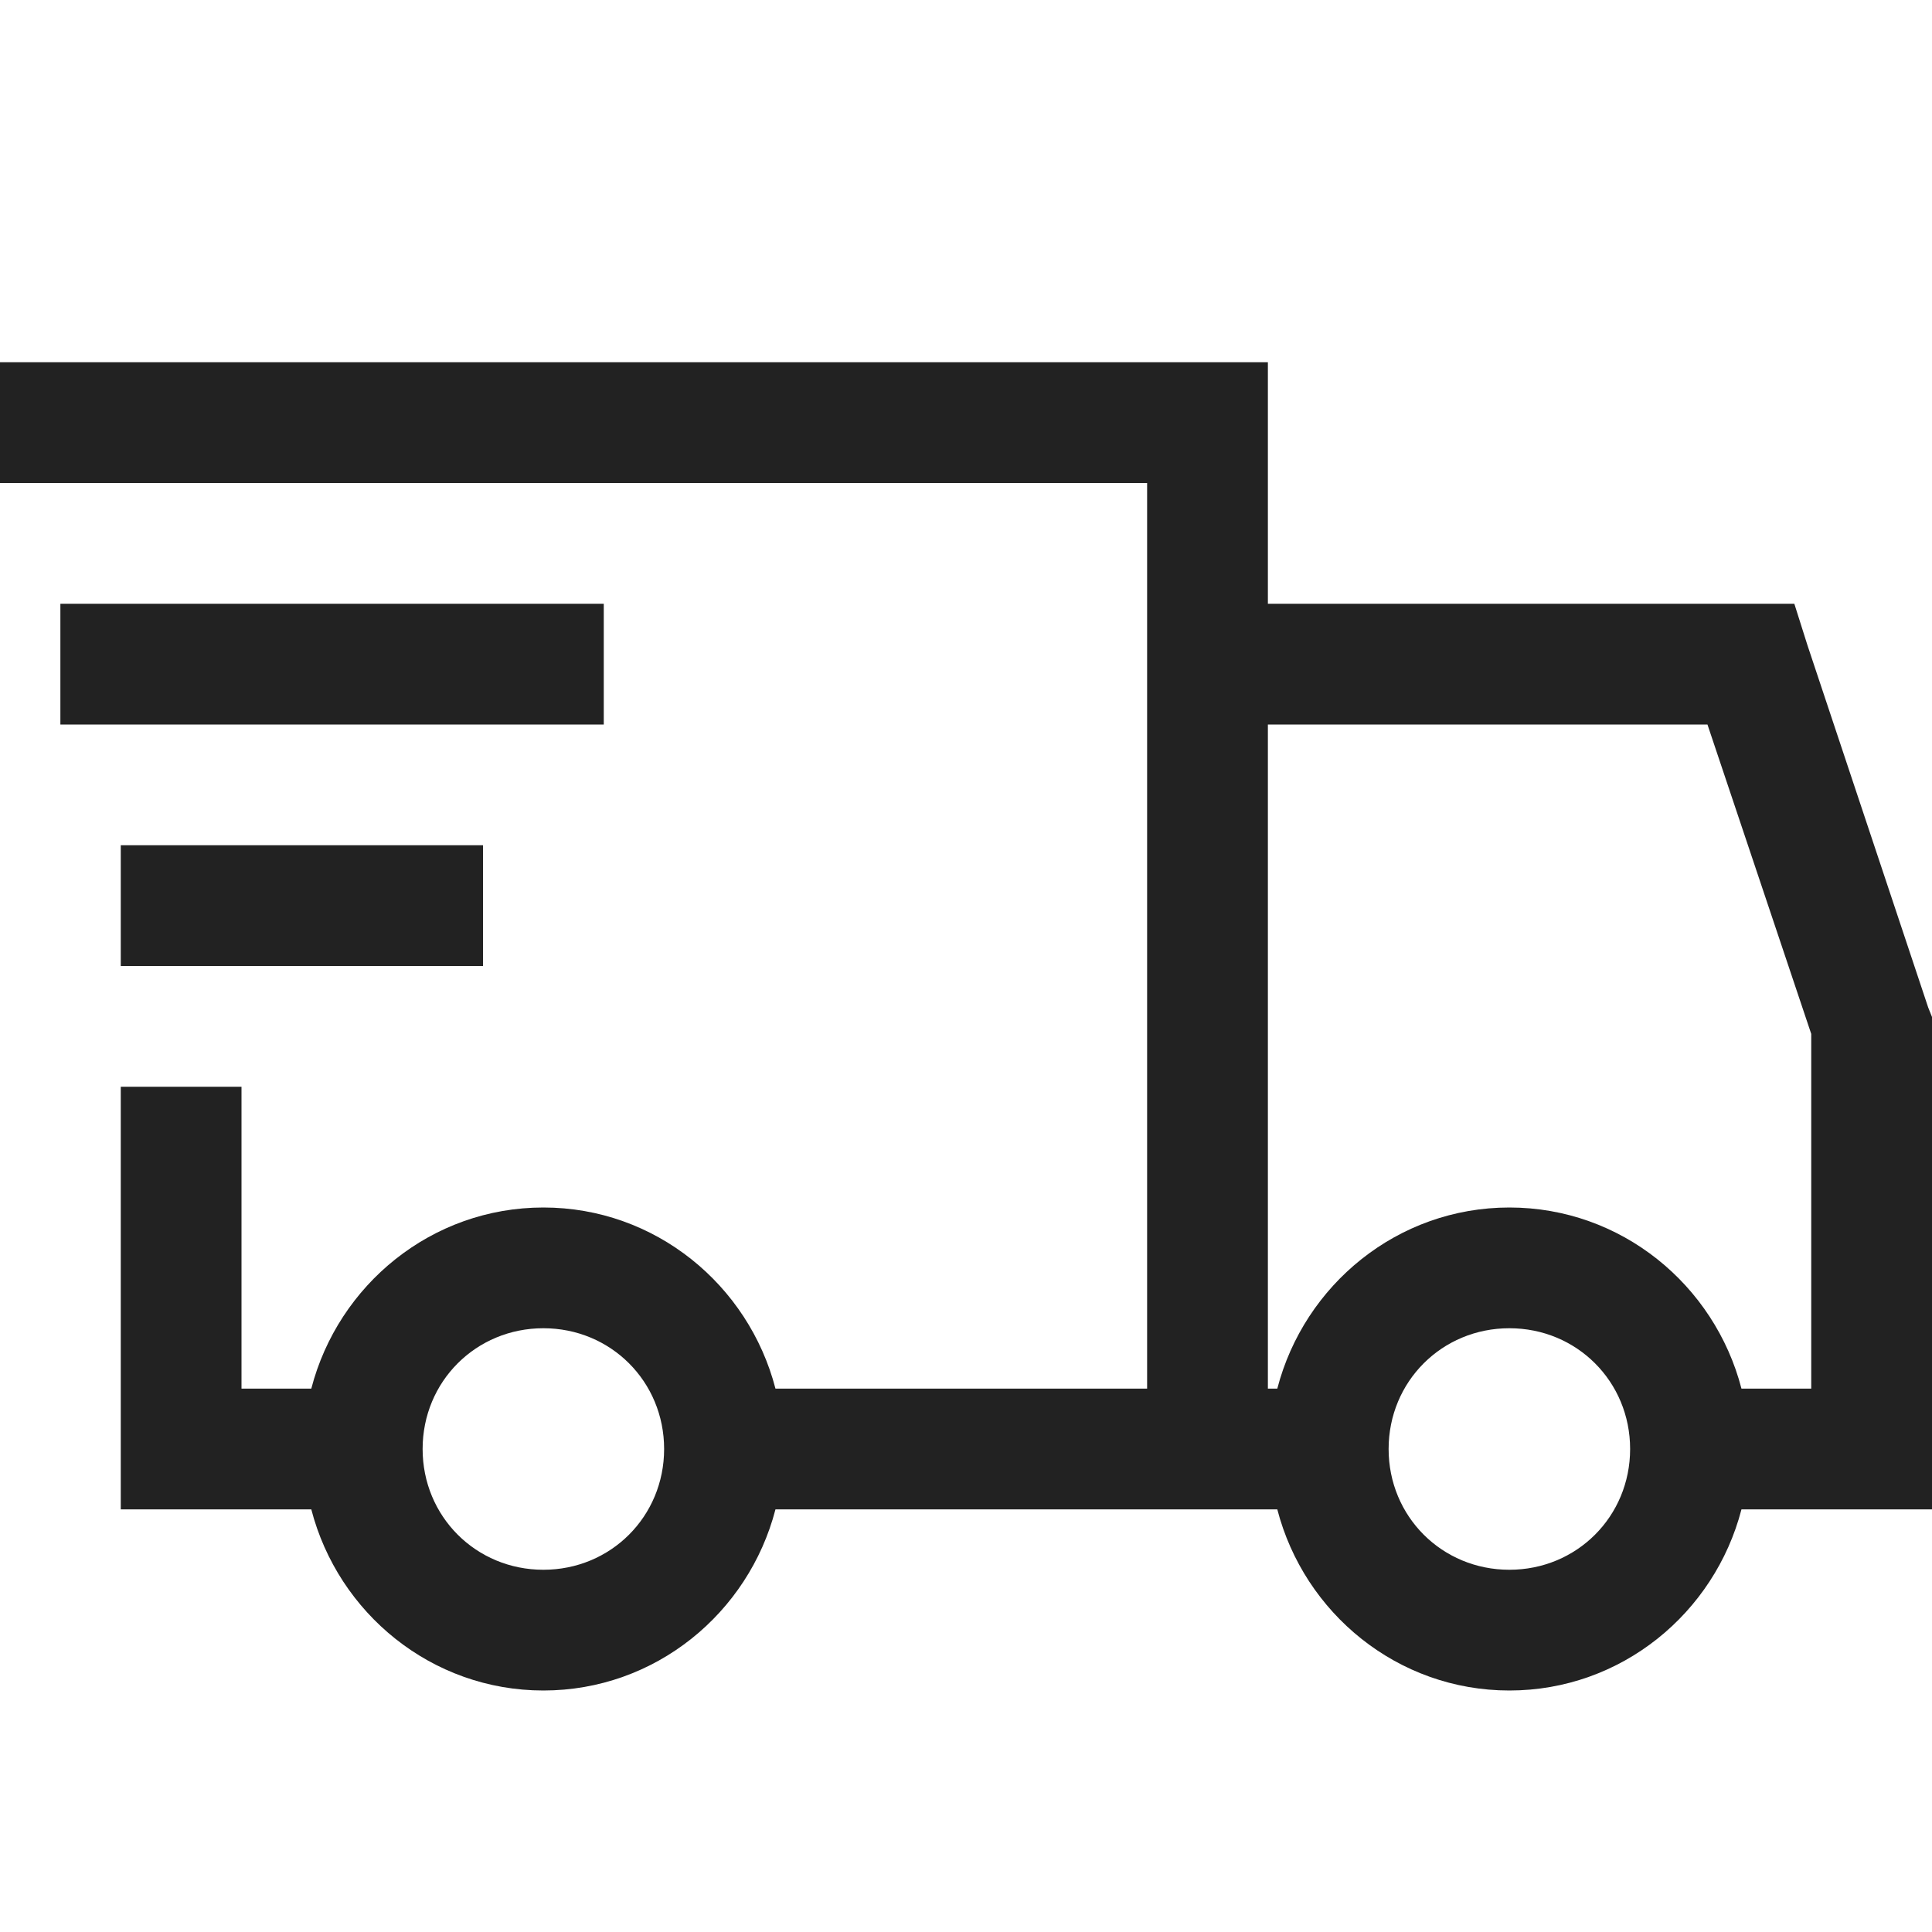 <svg xmlns="http://www.w3.org/2000/svg" width="71" height="71" viewBox="0 0 71 71" fill="none"><path d="M0 13.312V17.75H42.156V51.031H28.498C27.508 47.217 24.078 44.375 19.969 44.375C15.86 44.375 12.429 47.217 11.44 51.031H8.875V39.938H4.438V55.469H11.44C12.429 59.283 15.86 62.125 19.969 62.125C24.078 62.125 27.508 59.283 28.498 55.469H46.94C47.929 59.283 51.36 62.125 55.469 62.125C59.578 62.125 63.008 59.283 63.998 55.469H71V37.373L70.86 37.024L66.423 23.712L65.941 22.188H46.594V13.312H0ZM2.219 22.188V26.625H22.188V22.188H2.219ZM46.594 26.625H62.748L66.562 37.996V51.031H63.998C63.008 47.217 59.578 44.375 55.469 44.375C51.36 44.375 47.929 47.217 46.94 51.031H46.594V26.625ZM4.438 31.062V35.5H17.75V31.062H4.438ZM19.969 48.812C22.447 48.812 24.406 50.772 24.406 53.25C24.406 55.728 22.447 57.688 19.969 57.688C17.49 57.688 15.531 55.728 15.531 53.25C15.531 50.772 17.49 48.812 19.969 48.812ZM55.469 48.812C57.947 48.812 59.906 50.772 59.906 53.25C59.906 55.728 57.947 57.688 55.469 57.688C52.99 57.688 51.031 55.728 51.031 53.25C51.031 50.772 52.99 48.812 55.469 48.812Z" fill="#222222"></path></svg>